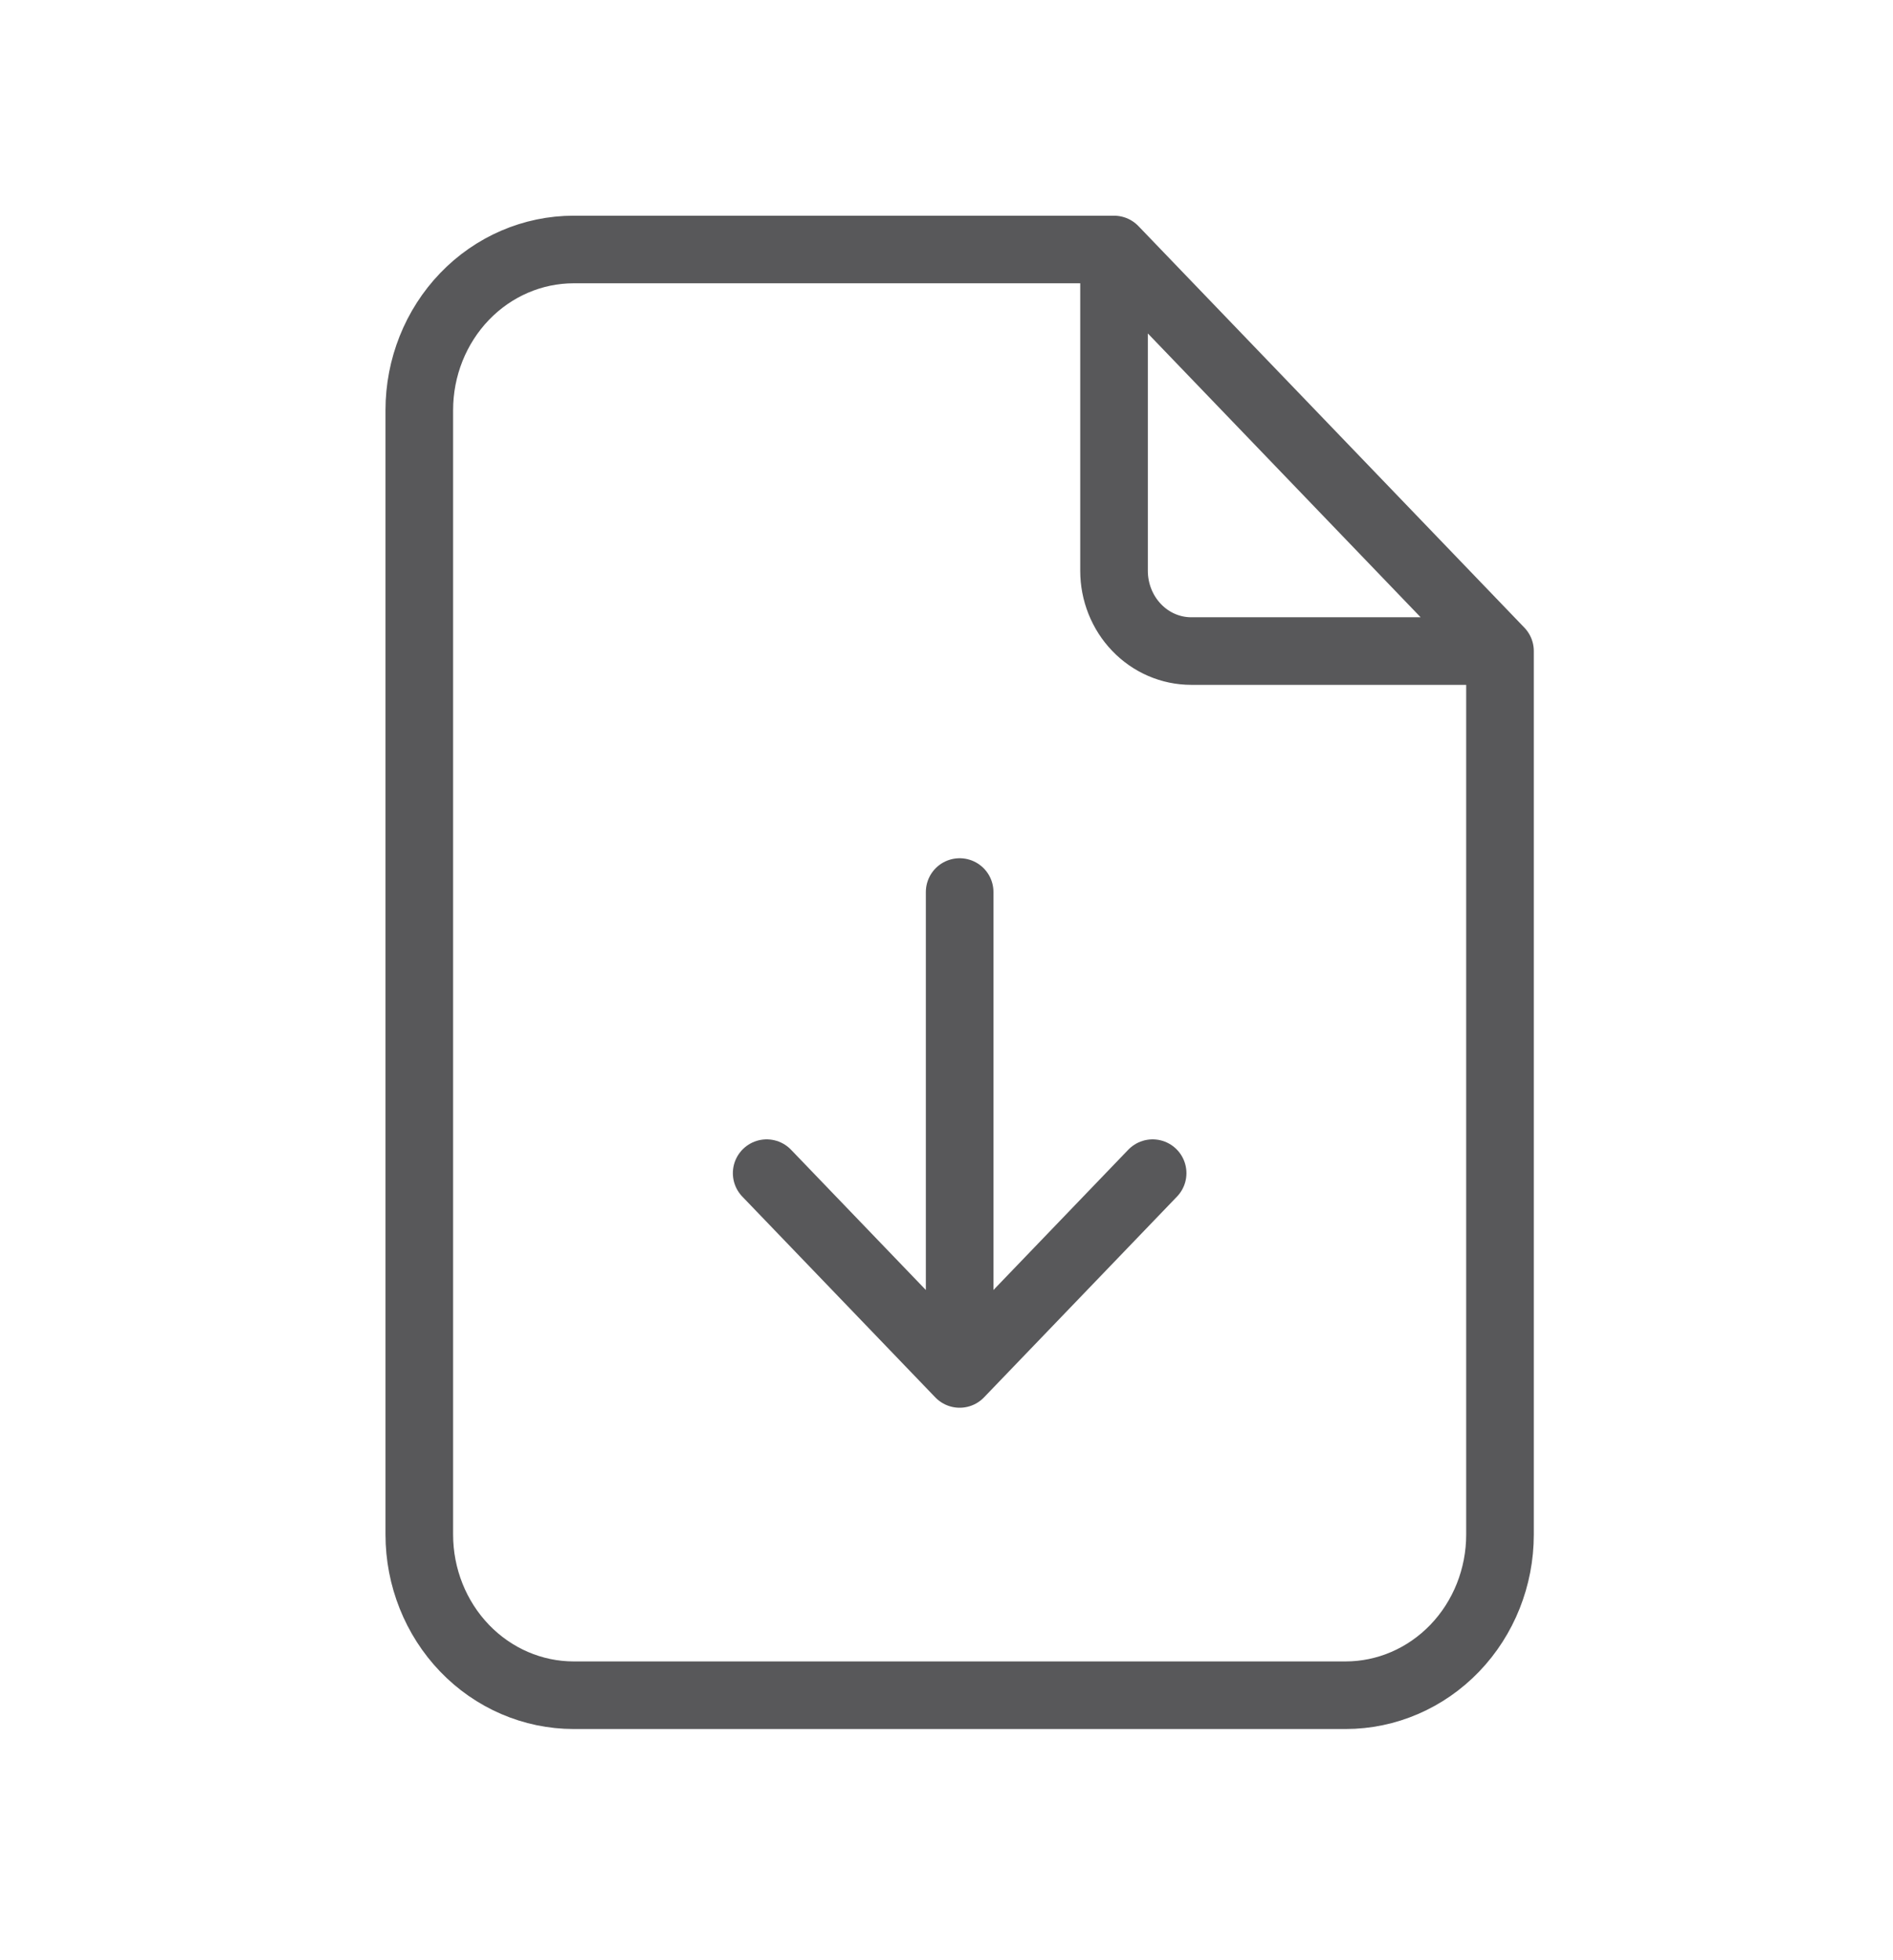 <svg xmlns="http://www.w3.org/2000/svg" width="56" height="58" viewBox="0 0 56 58" fill="none"><path d="M32.956 7.382V16.888C32.956 17.518 33.197 18.123 33.625 18.568C34.053 19.014 34.634 19.264 35.24 19.264H44.374M32.956 7.382H16.971C15.76 7.382 14.598 7.883 13.742 8.774C12.886 9.665 12.404 10.874 12.404 12.135V45.406C12.404 46.666 12.886 47.875 13.742 48.767C14.598 49.658 15.76 50.159 16.971 50.159H39.807C41.018 50.159 42.18 49.658 43.036 48.767C43.893 47.875 44.374 46.666 44.374 45.406V19.264M32.956 7.382L44.374 19.264M28.389 40.653V26.394M28.389 40.653L22.68 34.712M28.389 40.653L34.098 34.712" stroke="#58585A" stroke-width="2" stroke-linecap="round" stroke-linejoin="round"></path></svg>